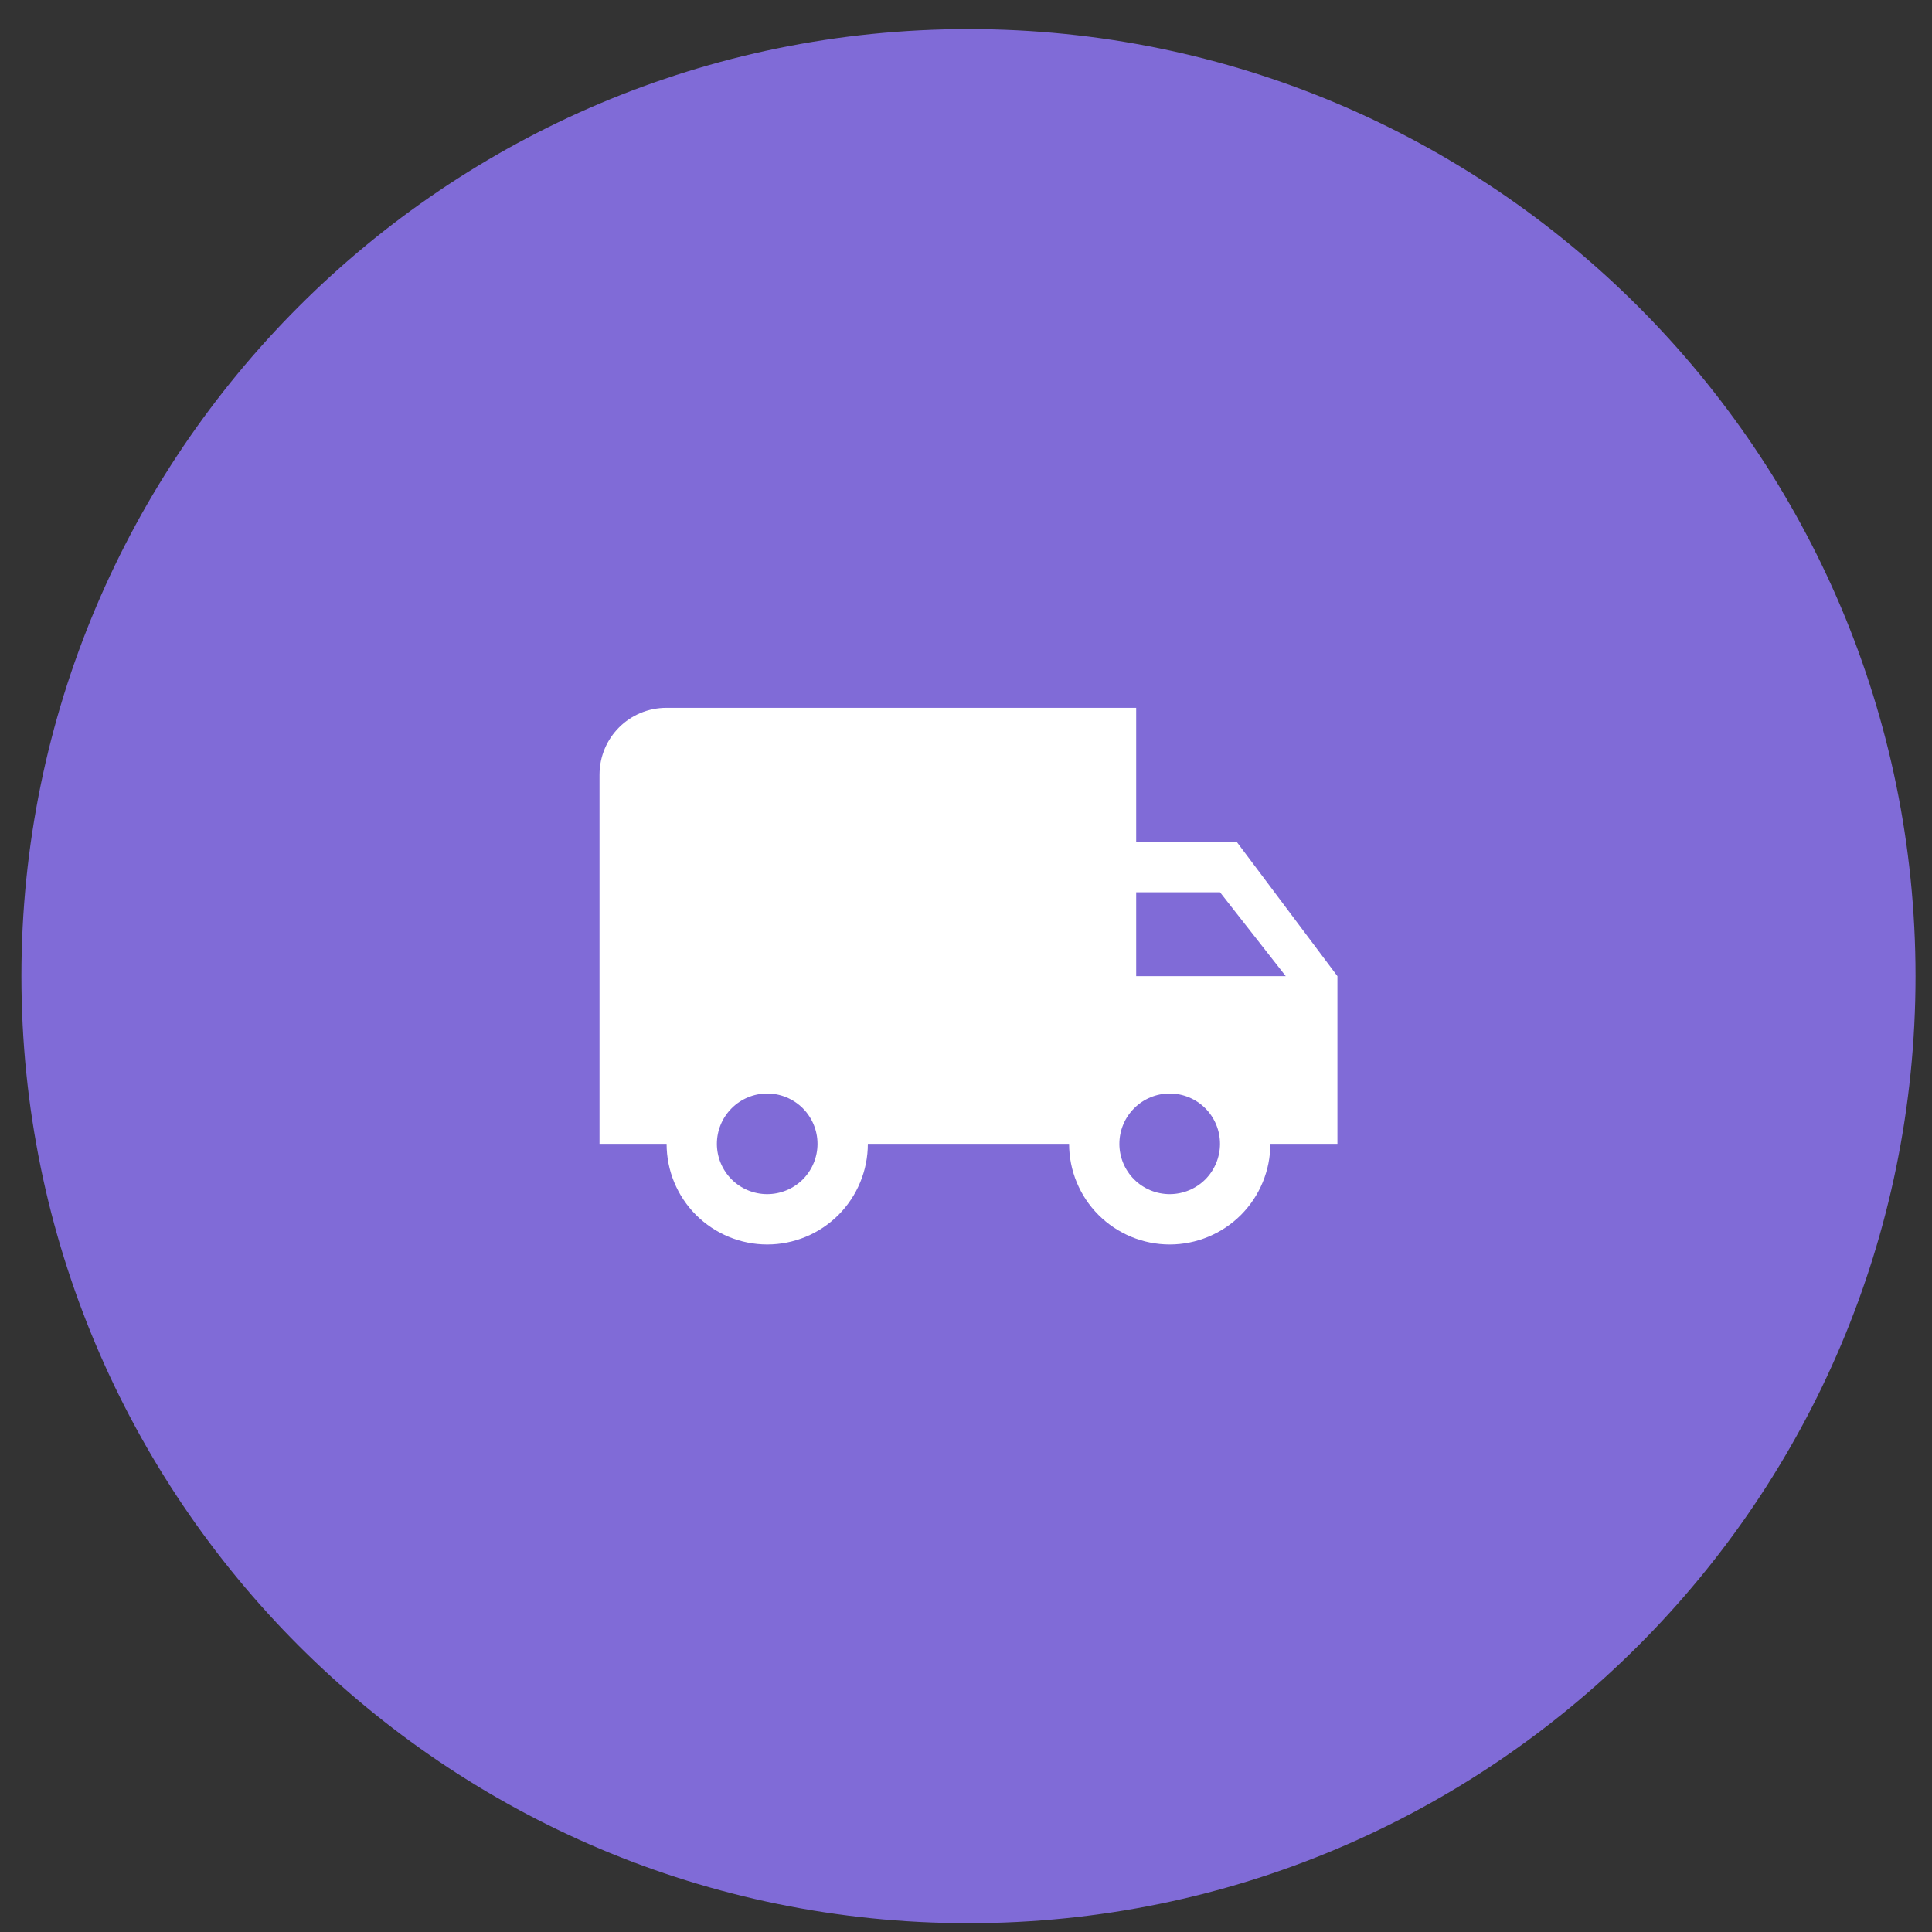 <?xml version="1.0" encoding="UTF-8"?> <svg xmlns="http://www.w3.org/2000/svg" width="36" height="36" viewBox="0 0 36 36" fill="none"><rect x="0" y="0" width="36" height="36" fill="#333333" stroke="none"/><path d="M35.693 18.189C35.693 27.935 27.792 35.836 18.046 35.836C8.3 35.836 0.399 27.935 0.399 18.189C0.399 8.443 8.3 0.542 18.046 0.542C27.792 0.542 35.693 8.443 35.693 18.189Z" fill="#806BD7"></path><path d="M21.796 22.251C21.547 22.251 21.309 22.152 21.133 21.977C20.957 21.801 20.858 21.562 20.858 21.314C20.858 21.065 20.957 20.827 21.133 20.651C21.309 20.475 21.547 20.376 21.796 20.376C22.044 20.376 22.283 20.475 22.459 20.651C22.634 20.827 22.733 21.065 22.733 21.314C22.733 21.562 22.634 21.801 22.459 21.977C22.283 22.152 22.044 22.251 21.796 22.251ZM22.733 16.626L23.958 18.189H21.171V16.626M14.296 22.251C14.047 22.251 13.809 22.152 13.633 21.977C13.457 21.801 13.358 21.562 13.358 21.314C13.358 21.065 13.457 20.827 13.633 20.651C13.809 20.475 14.047 20.376 14.296 20.376C14.544 20.376 14.783 20.475 14.959 20.651C15.134 20.827 15.233 21.065 15.233 21.314C15.233 21.562 15.134 21.801 14.959 21.977C14.783 22.152 14.544 22.251 14.296 22.251ZM23.046 15.689H21.171V13.189H12.421C11.727 13.189 11.171 13.745 11.171 14.439V21.314H12.421C12.421 21.811 12.618 22.288 12.97 22.64C13.322 22.991 13.799 23.189 14.296 23.189C14.793 23.189 15.27 22.991 15.622 22.64C15.973 22.288 16.171 21.811 16.171 21.314H19.921C19.921 21.811 20.118 22.288 20.47 22.64C20.822 22.991 21.299 23.189 21.796 23.189C22.293 23.189 22.77 22.991 23.122 22.64C23.473 22.288 23.671 21.811 23.671 21.314H24.921V18.189L23.046 15.689Z" fill="white"></path></svg> 